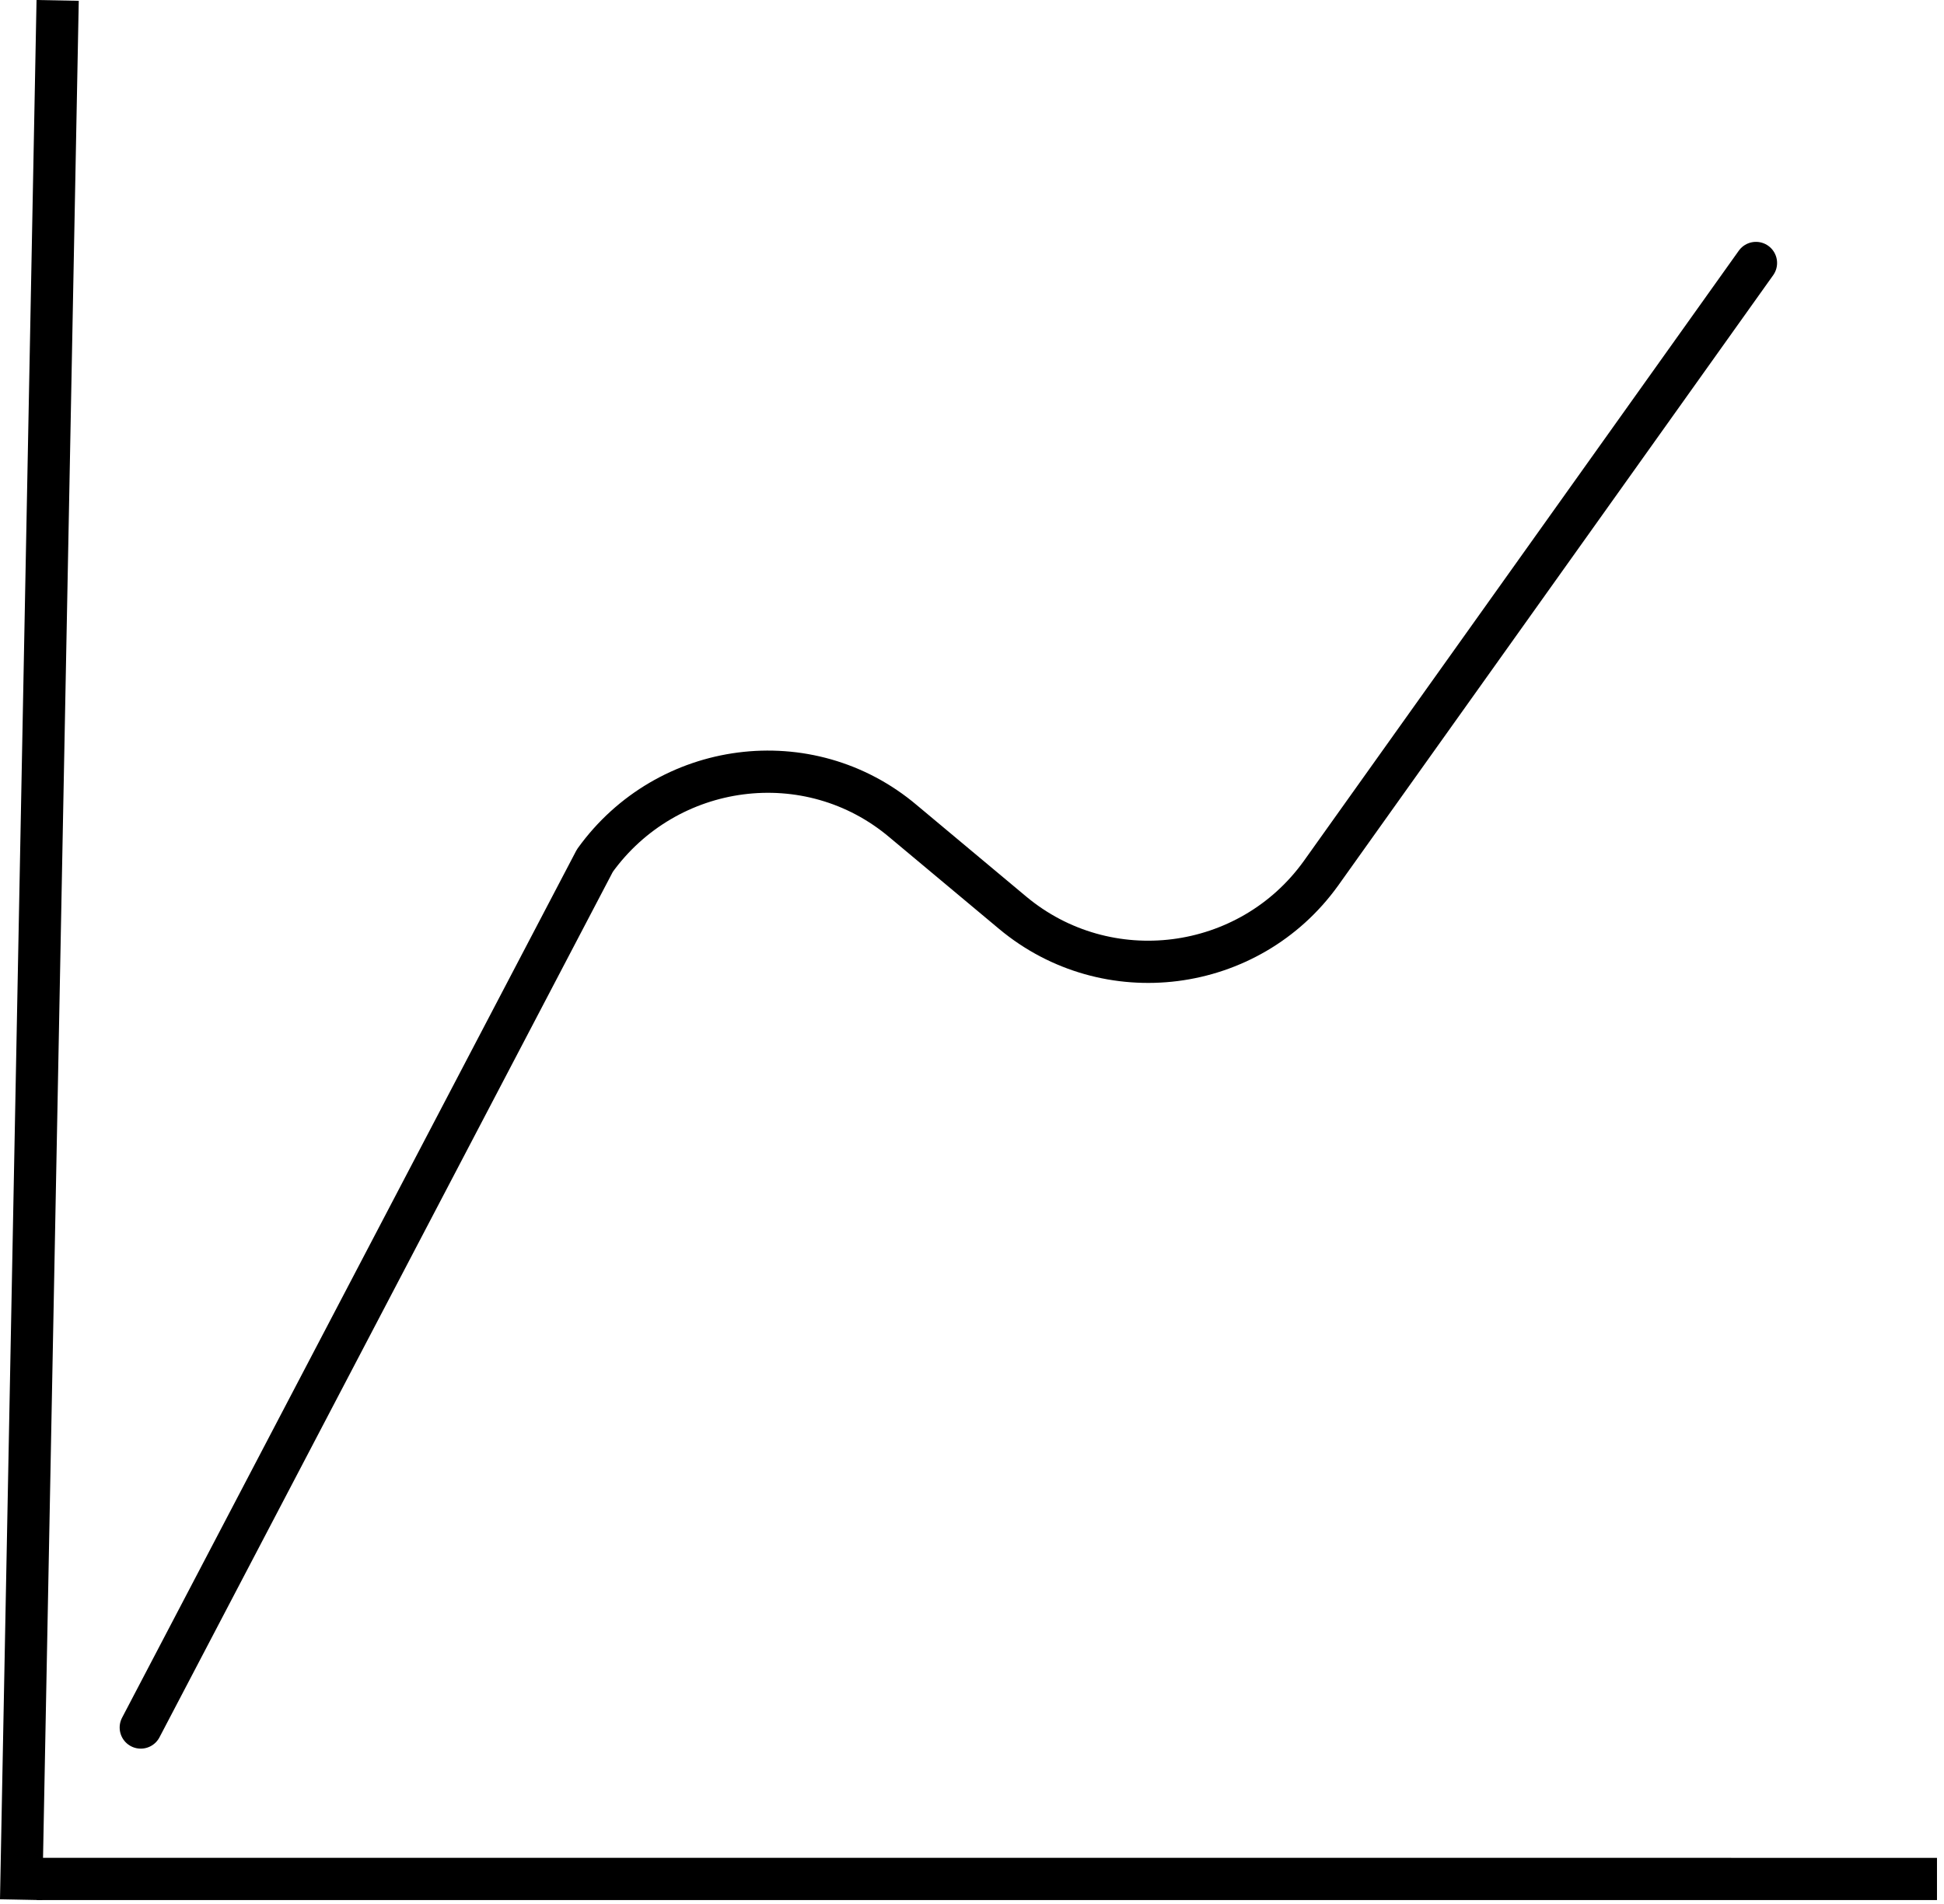 <?xml version="1.0" encoding="UTF-8"?> <svg xmlns="http://www.w3.org/2000/svg" width="148" height="145" viewBox="0 0 148 145" fill="none"><path d="M10.717 131.543L45.289 65.53C50.767 57.909 61.577 56.456 68.766 62.539L77.087 69.494C84.269 75.497 95.086 74.124 100.564 66.503L133.685 20.024" stroke="black" stroke-width="3.215" stroke-miterlimit="10" stroke-linecap="round" stroke-linejoin="round"></path><line x1="4.389" y1="0.031" x2="1.607" y2="144.653" stroke="black" stroke-width="3.215"></line><line x1="147.466" y1="143.074" x2="2.814" y2="143.072" stroke="black" stroke-width="3.215"></line></svg> 